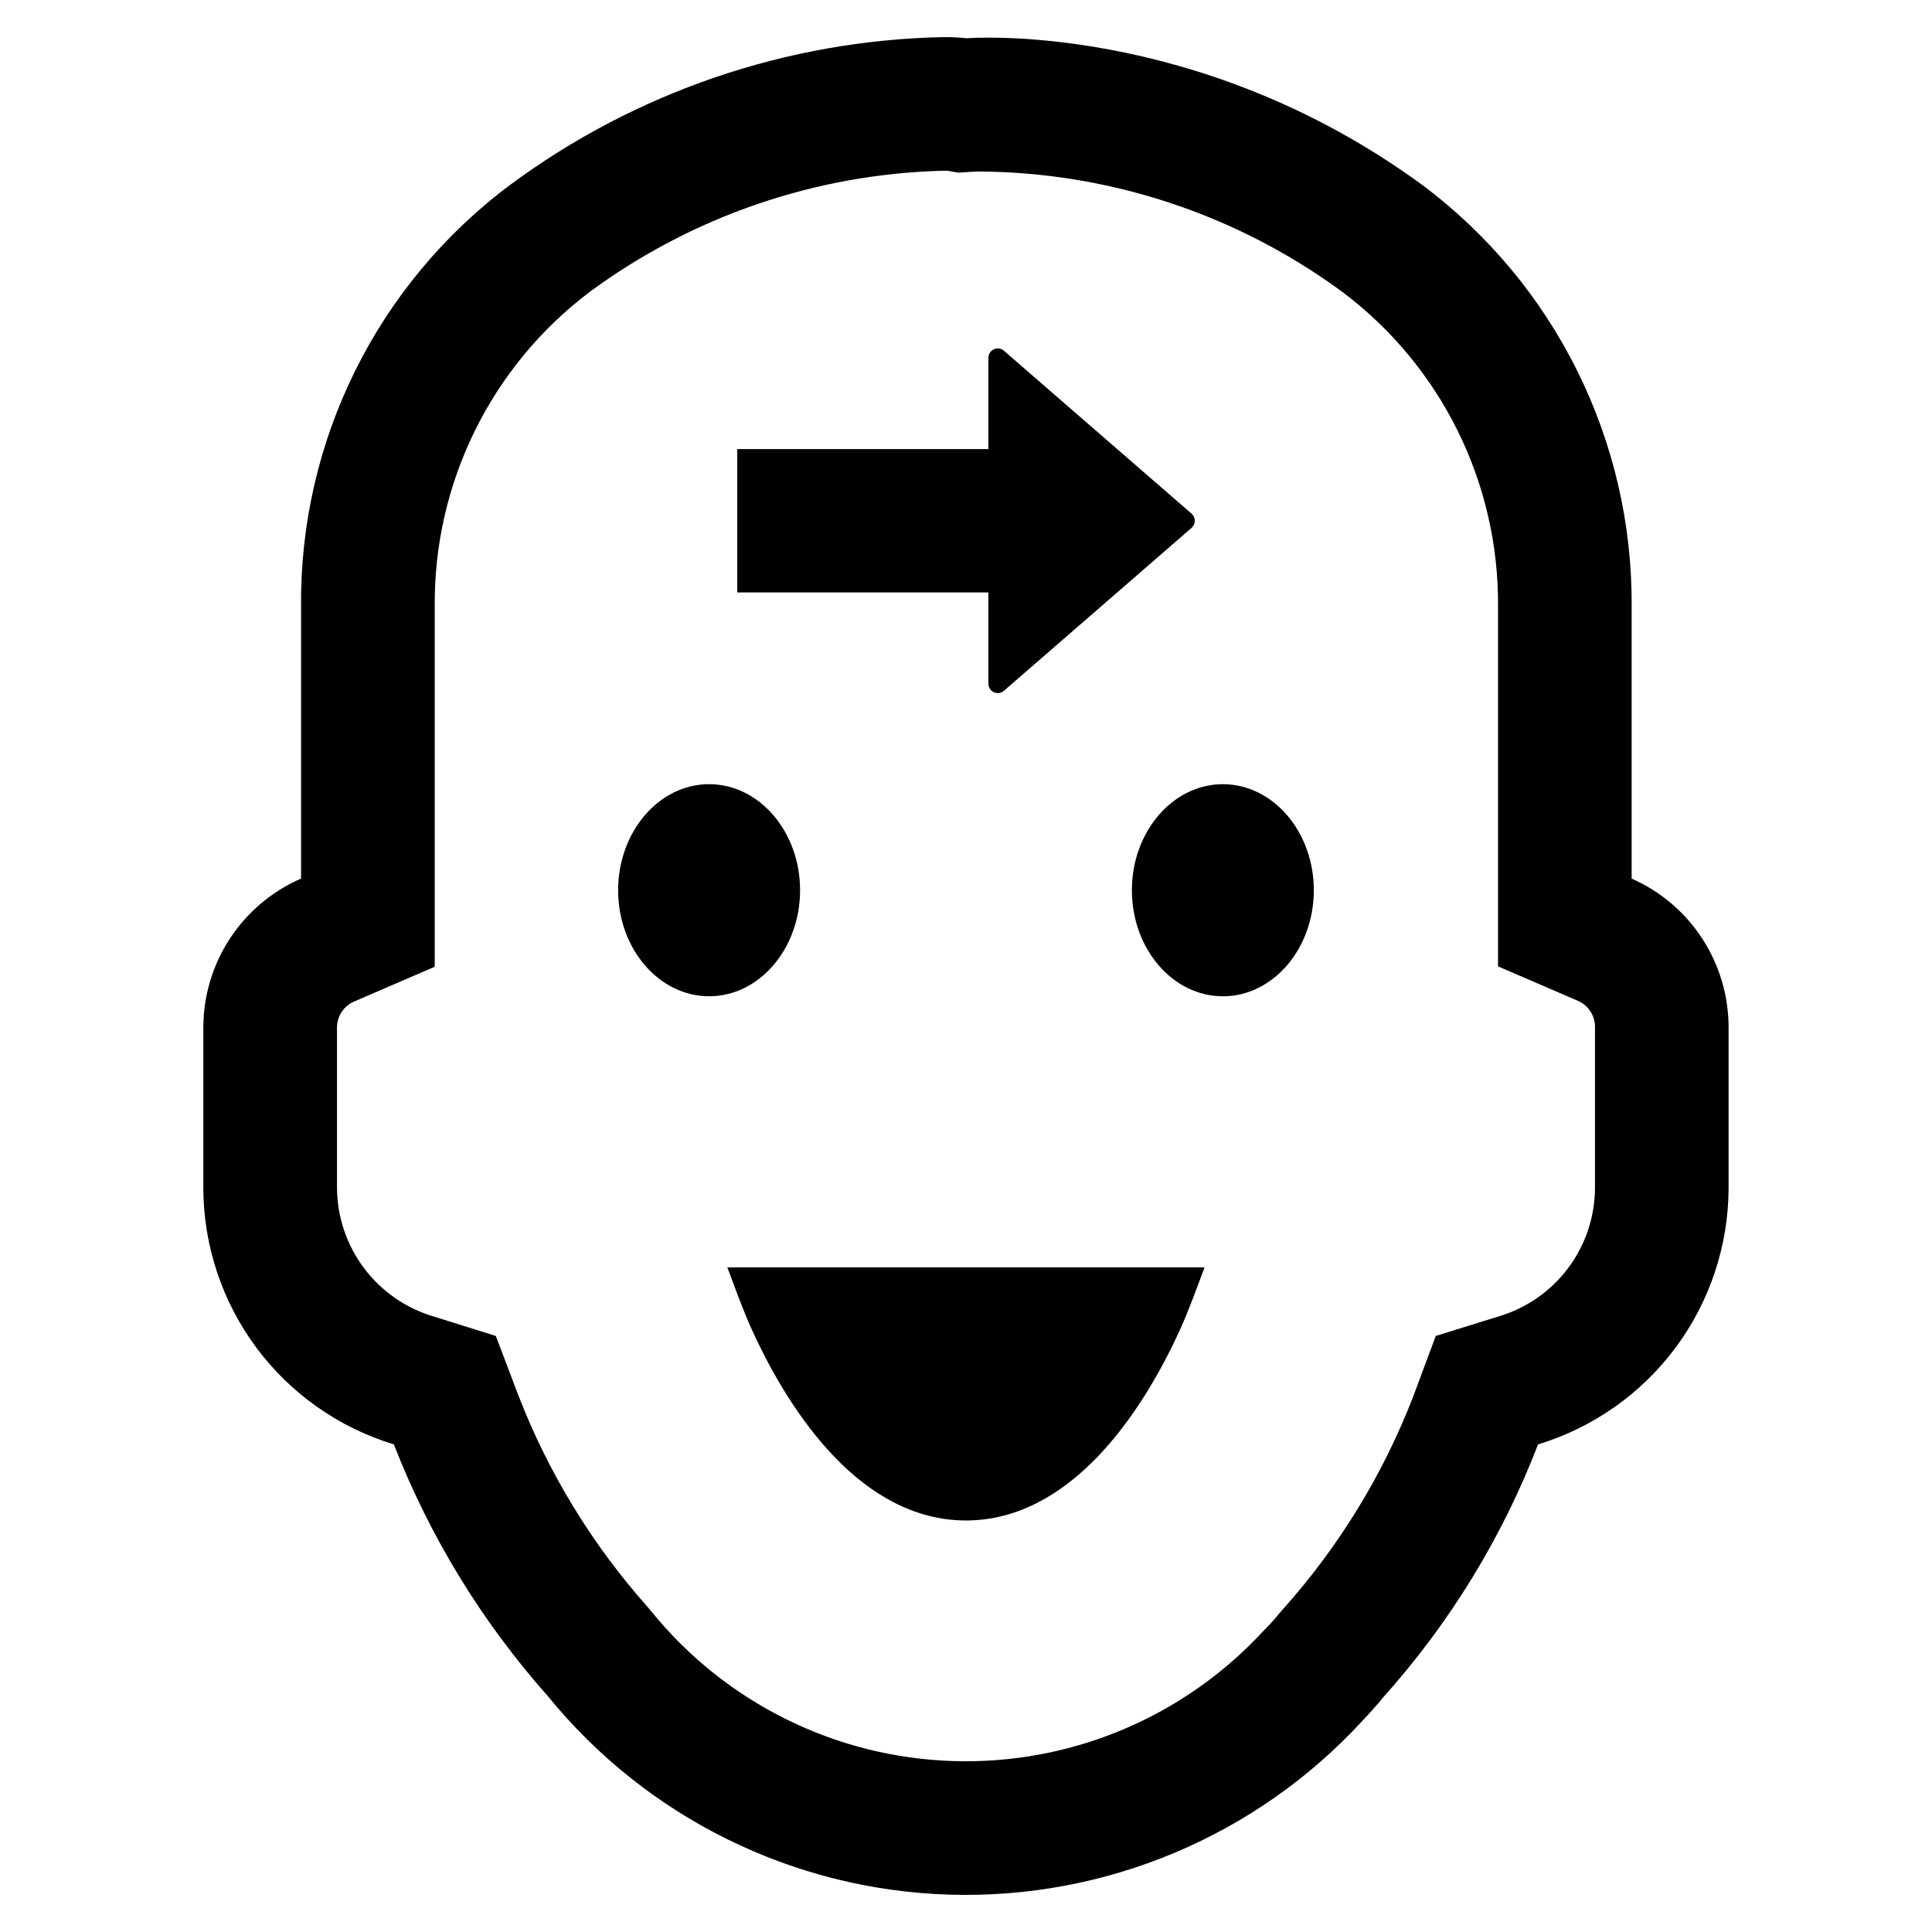<?xml version="1.0" encoding="UTF-8"?>
<!-- Uploaded to: ICON Repo, www.iconrepo.com, Generator: ICON Repo Mixer Tools -->
<svg fill="#000000" width="800px" height="800px" version="1.1" viewBox="144 144 512 512" xmlns="http://www.w3.org/2000/svg">
 <g>
  <path d="m405.93 325.18c0 0.977 0.57 1.863 1.457 2.266 0.887 0.406 1.93 0.254 2.668-0.383l49.723-43.172-0.004-0.004c0.547-0.473 0.859-1.16 0.859-1.883 0-0.719-0.312-1.406-0.859-1.879l-49.719-43.172c-0.738-0.637-1.781-0.789-2.668-0.383-0.887 0.402-1.457 1.289-1.457 2.266v24.18l-66.559 0.004v37.98h66.559z"/>
  <path d="m576.4 376.83v-72.039c0.336-44.035-20.332-85.594-55.648-111.9-59.898-43.707-120.61-38.75-120.61-38.75-2.082-0.23-4.176-0.328-6.269-0.305-41.301 0.859-81.316 14.504-114.54 39.055-35.324 26.289-55.969 67.871-55.547 111.9v72.039c-7.688 3.344-14.234 8.859-18.836 15.867-4.602 7.008-7.055 15.207-7.066 23.594v42.594c0.043 15.23 4.973 30.043 14.059 42.266 9.09 12.219 21.859 21.203 36.43 25.625 9.531 24.469 23.336 47.047 40.777 66.676 26.141 32.152 64.961 51.363 106.38 52.648 41.418 1.281 81.352-15.496 109.43-45.969 1.922-2.023 3.844-4.148 5.566-6.273h-0.004c17.66-19.676 31.578-42.41 41.078-67.082 14.574-4.422 27.34-13.406 36.43-25.625 9.086-12.223 14.016-27.035 14.059-42.266v-42.594c0.008-8.363-2.414-16.547-6.981-23.555-4.562-7.008-11.066-12.535-18.719-15.906zm-9.715 82.055c-0.039 7.668-2.555 15.117-7.164 21.238-4.613 6.125-11.078 10.602-18.434 12.758l-16.594 5.16-6.07 16.289c-7.945 20.469-19.492 39.352-34.094 55.75l-1.418 1.617v0.004c-1.227 1.527-2.543 2.981-3.945 4.348-21.109 22.977-51.172 35.625-82.355 34.652-31.184-0.973-60.398-15.465-80.035-39.711l-1.113-1.316c-14.547-16.383-26.059-35.227-33.996-55.645l-6.07-15.988-16.492-5.16c-7.348-2.176-13.797-6.652-18.406-12.773-4.609-6.121-7.129-13.559-7.191-21.223v-42.594c0-3 1.793-5.707 4.551-6.883l21.348-9.207 0.004-95.41c-0.309-32.707 14.891-63.633 40.977-83.371 27.195-20.066 59.902-31.301 93.691-32.172h1.215l2.832 0.504 4.856-0.305c34.922 0.066 68.91 11.266 97.031 31.973 26.172 19.688 41.453 50.625 41.18 83.371v95.309l21.348 9.207v0.004c2.703 1.258 4.41 3.996 4.348 6.981z"/>
  <path d="m356.03 379.92c0-15.496-10.816-28.105-24.109-28.105s-24.109 12.609-24.109 28.105 10.816 28.102 24.109 28.102 24.109-12.605 24.109-28.102z"/>
  <path d="m468.07 351.82c-13.293 0-24.109 12.609-24.109 28.105 0 15.496 10.812 28.102 24.109 28.102 13.293 0 24.105-12.605 24.105-28.102 0.004-15.5-10.812-28.105-24.105-28.105z"/>
  <path d="m336.75 479.87c2.133 5.633 4.129 11.324 6.637 16.801 10.219 22.32 29.102 50.238 56.598 50.273 27.496-0.035 46.379-27.953 56.598-50.273 2.508-5.481 4.504-11.172 6.637-16.801z"/>
 </g>
</svg>